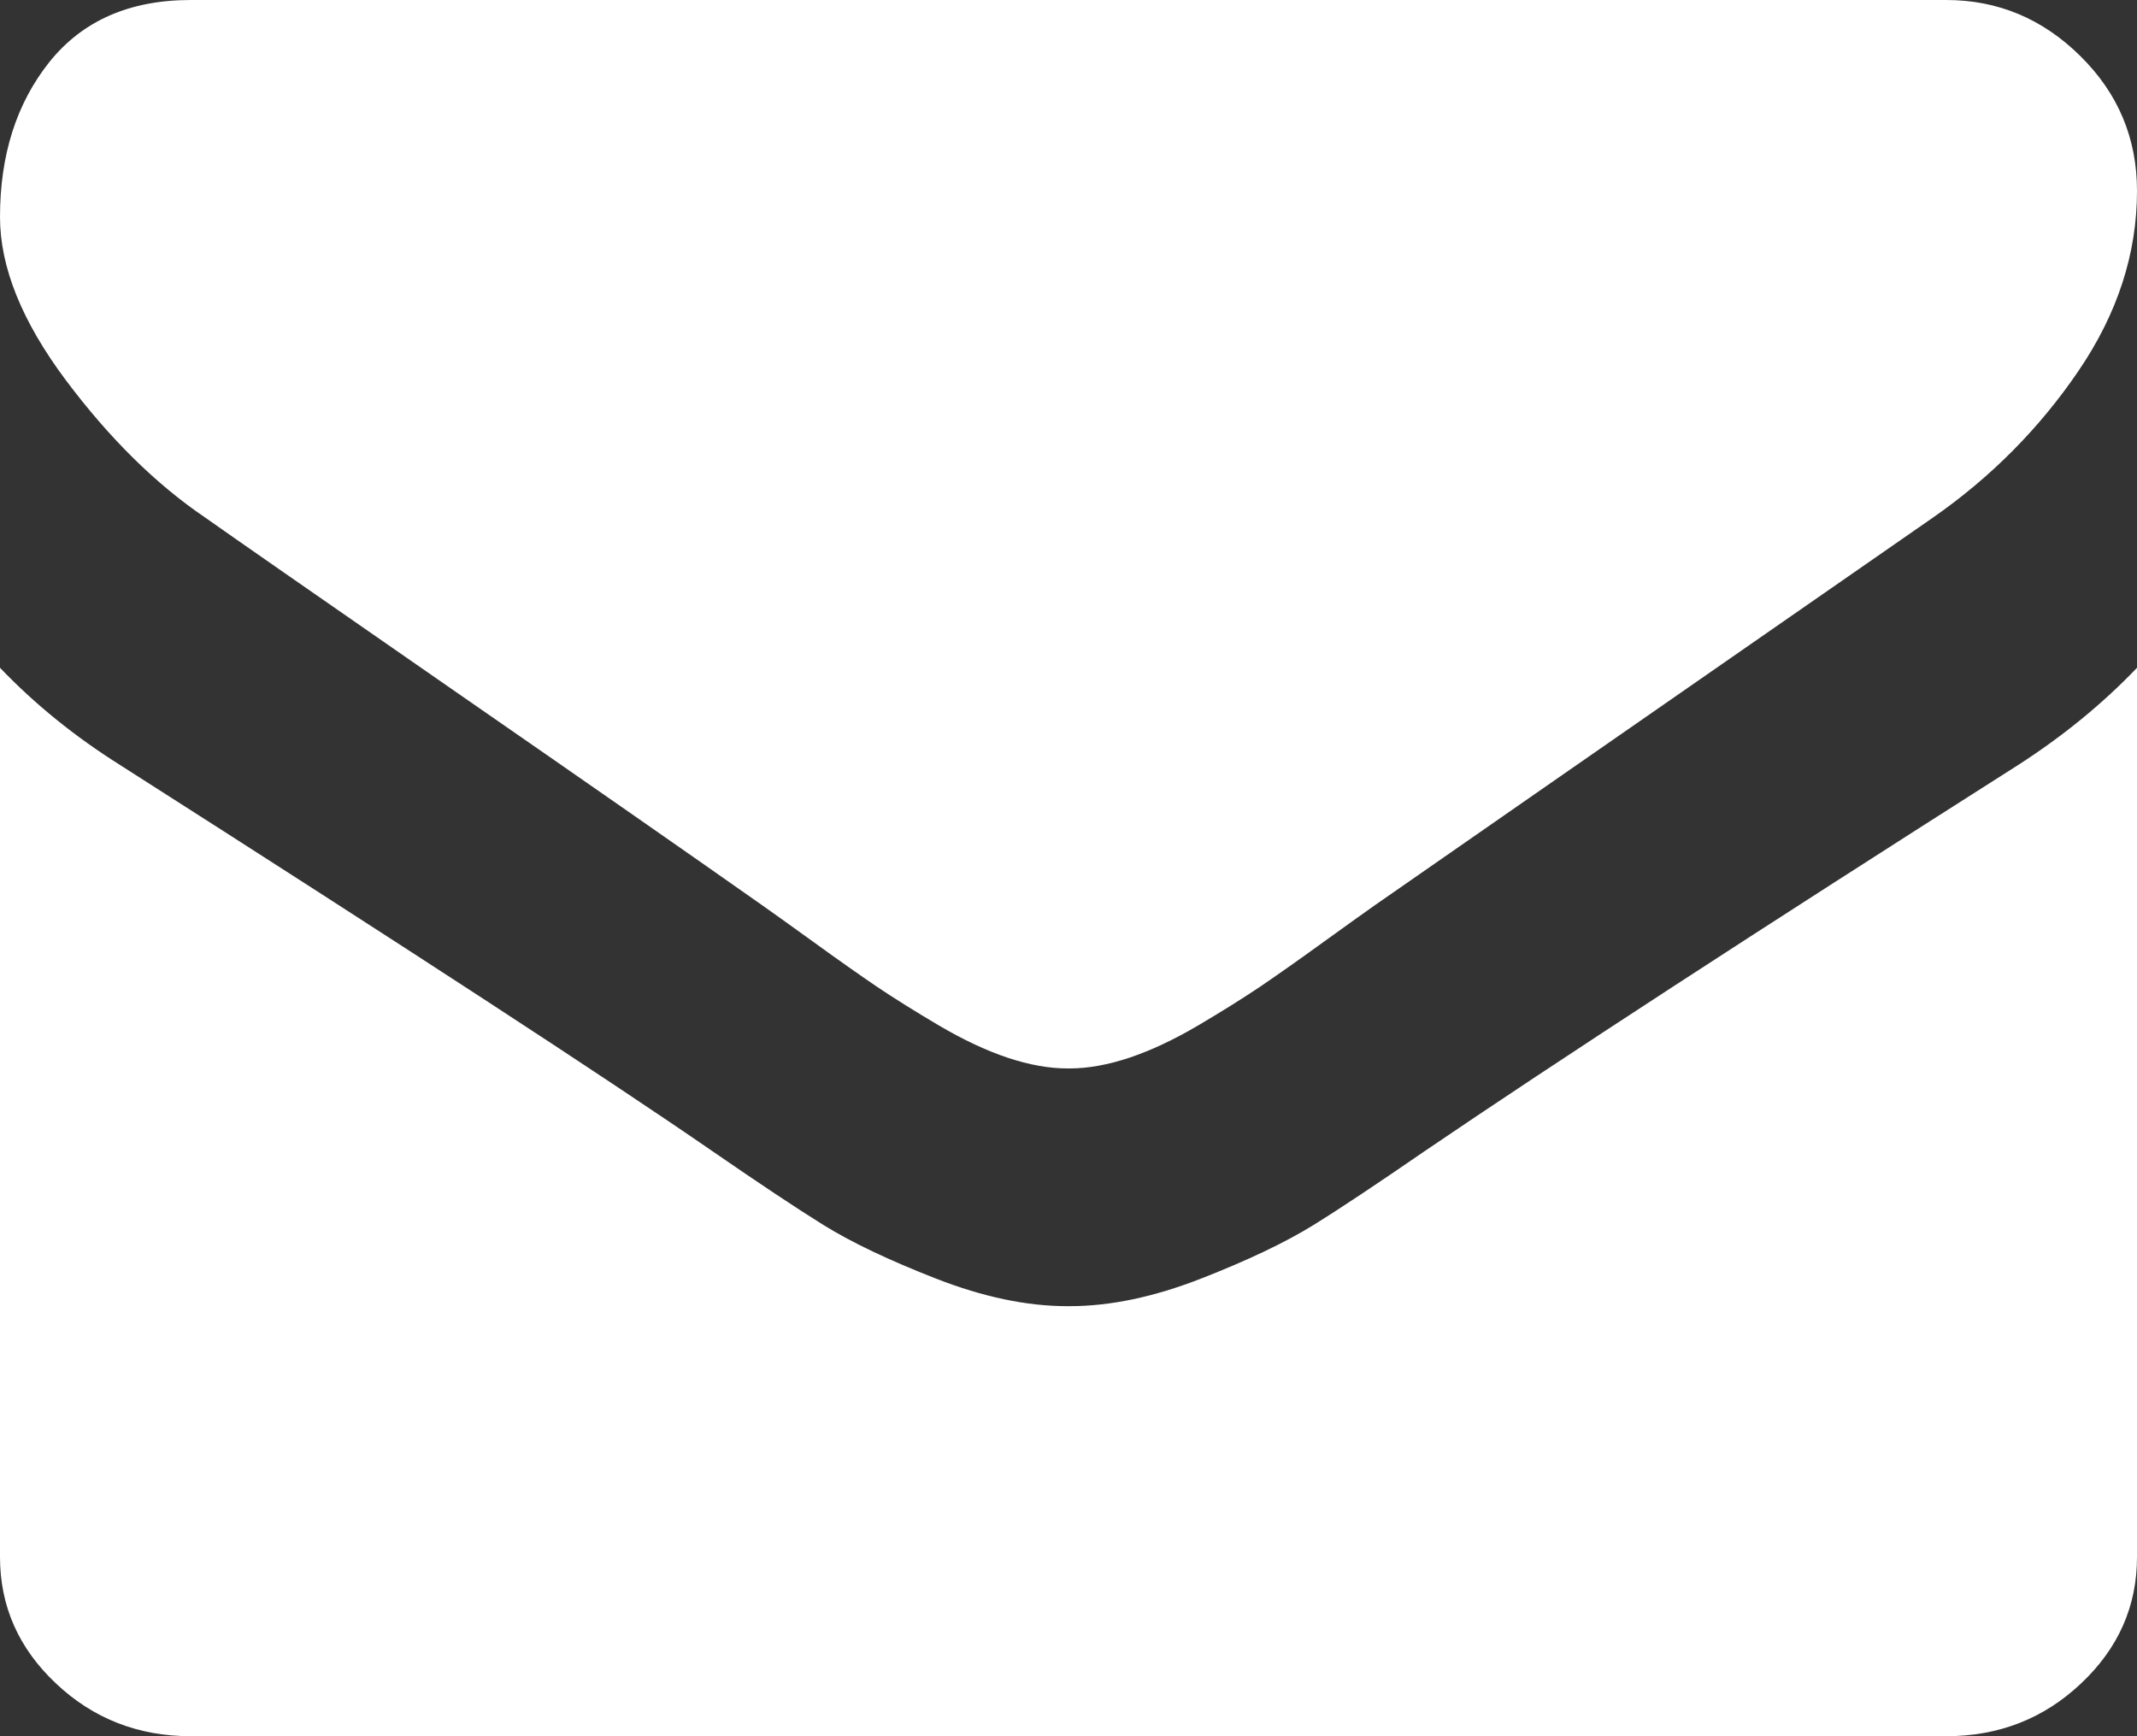 <?xml version="1.0" encoding="UTF-8"?>
<svg width="16px" height="13px" viewBox="0 0 16 13" version="1.1" xmlns="http://www.w3.org/2000/svg" xmlns:xlink="http://www.w3.org/1999/xlink">
    <rect x="0" y="0" width="16" height="13" fill="#333333" stroke="none"/>
    <!-- Generator: Sketch 52.6 (67491) - http://www.bohemiancoding.com/sketch -->
    <title>icon-envelope</title>
    <desc>Created with Sketch.</desc>
    <g id="Page-1" stroke="none" stroke-width="1" fill="none" fill-rule="evenodd">
        <g id="icon-envelope" fill="#FFFFFF">
            <path d="M1.536,3.875 C1.738,4.018 2.348,4.442 3.366,5.148 C4.384,5.853 5.164,6.396 5.705,6.777 C5.765,6.819 5.891,6.909 6.085,7.049 C6.278,7.189 6.439,7.302 6.567,7.389 C6.695,7.475 6.85,7.572 7.031,7.679 C7.213,7.786 7.384,7.866 7.545,7.92 C7.705,7.973 7.854,8 7.991,8 L8,8 L8.009,8 C8.146,8 8.295,7.973 8.455,7.92 C8.616,7.866 8.787,7.786 8.969,7.679 C9.15,7.572 9.305,7.475 9.433,7.389 C9.561,7.302 9.722,7.189 9.915,7.049 C10.109,6.909 10.235,6.819 10.295,6.777 C10.842,6.396 12.235,5.429 14.473,3.875 C14.908,3.572 15.271,3.205 15.562,2.777 C15.854,2.348 16,1.899 16,1.429 C16,1.036 15.859,0.699 15.576,0.42 C15.293,0.14 14.958,0 14.571,0 L1.429,0 C0.97,0 0.618,0.155 0.37,0.464 C0.123,0.774 0,1.161 0,1.625 C0,2 0.164,2.406 0.491,2.844 C0.818,3.281 1.167,3.625 1.536,3.875 Z" id="Shape"></path>
            <path d="M15.107,5.73 C13.155,6.971 11.673,7.935 10.661,8.623 C10.321,8.857 10.046,9.041 9.835,9.172 C9.623,9.303 9.342,9.437 8.991,9.574 C8.64,9.711 8.313,9.78 8.009,9.78 L8,9.78 L7.991,9.78 C7.687,9.78 7.36,9.711 7.009,9.574 C6.658,9.437 6.376,9.303 6.165,9.172 C5.954,9.041 5.679,8.857 5.339,8.623 C4.536,8.069 3.057,7.105 0.902,5.73 C0.563,5.517 0.262,5.274 0,5 L0,11.658 C0,12.027 0.14,12.343 0.42,12.606 C0.699,12.869 1.036,13 1.429,13 L14.571,13 C14.964,13 15.301,12.869 15.58,12.606 C15.86,12.343 16,12.027 16,11.658 L16,5 C15.744,5.268 15.446,5.512 15.107,5.73 Z" id="Shape"></path>
        </g>
    </g>
</svg>